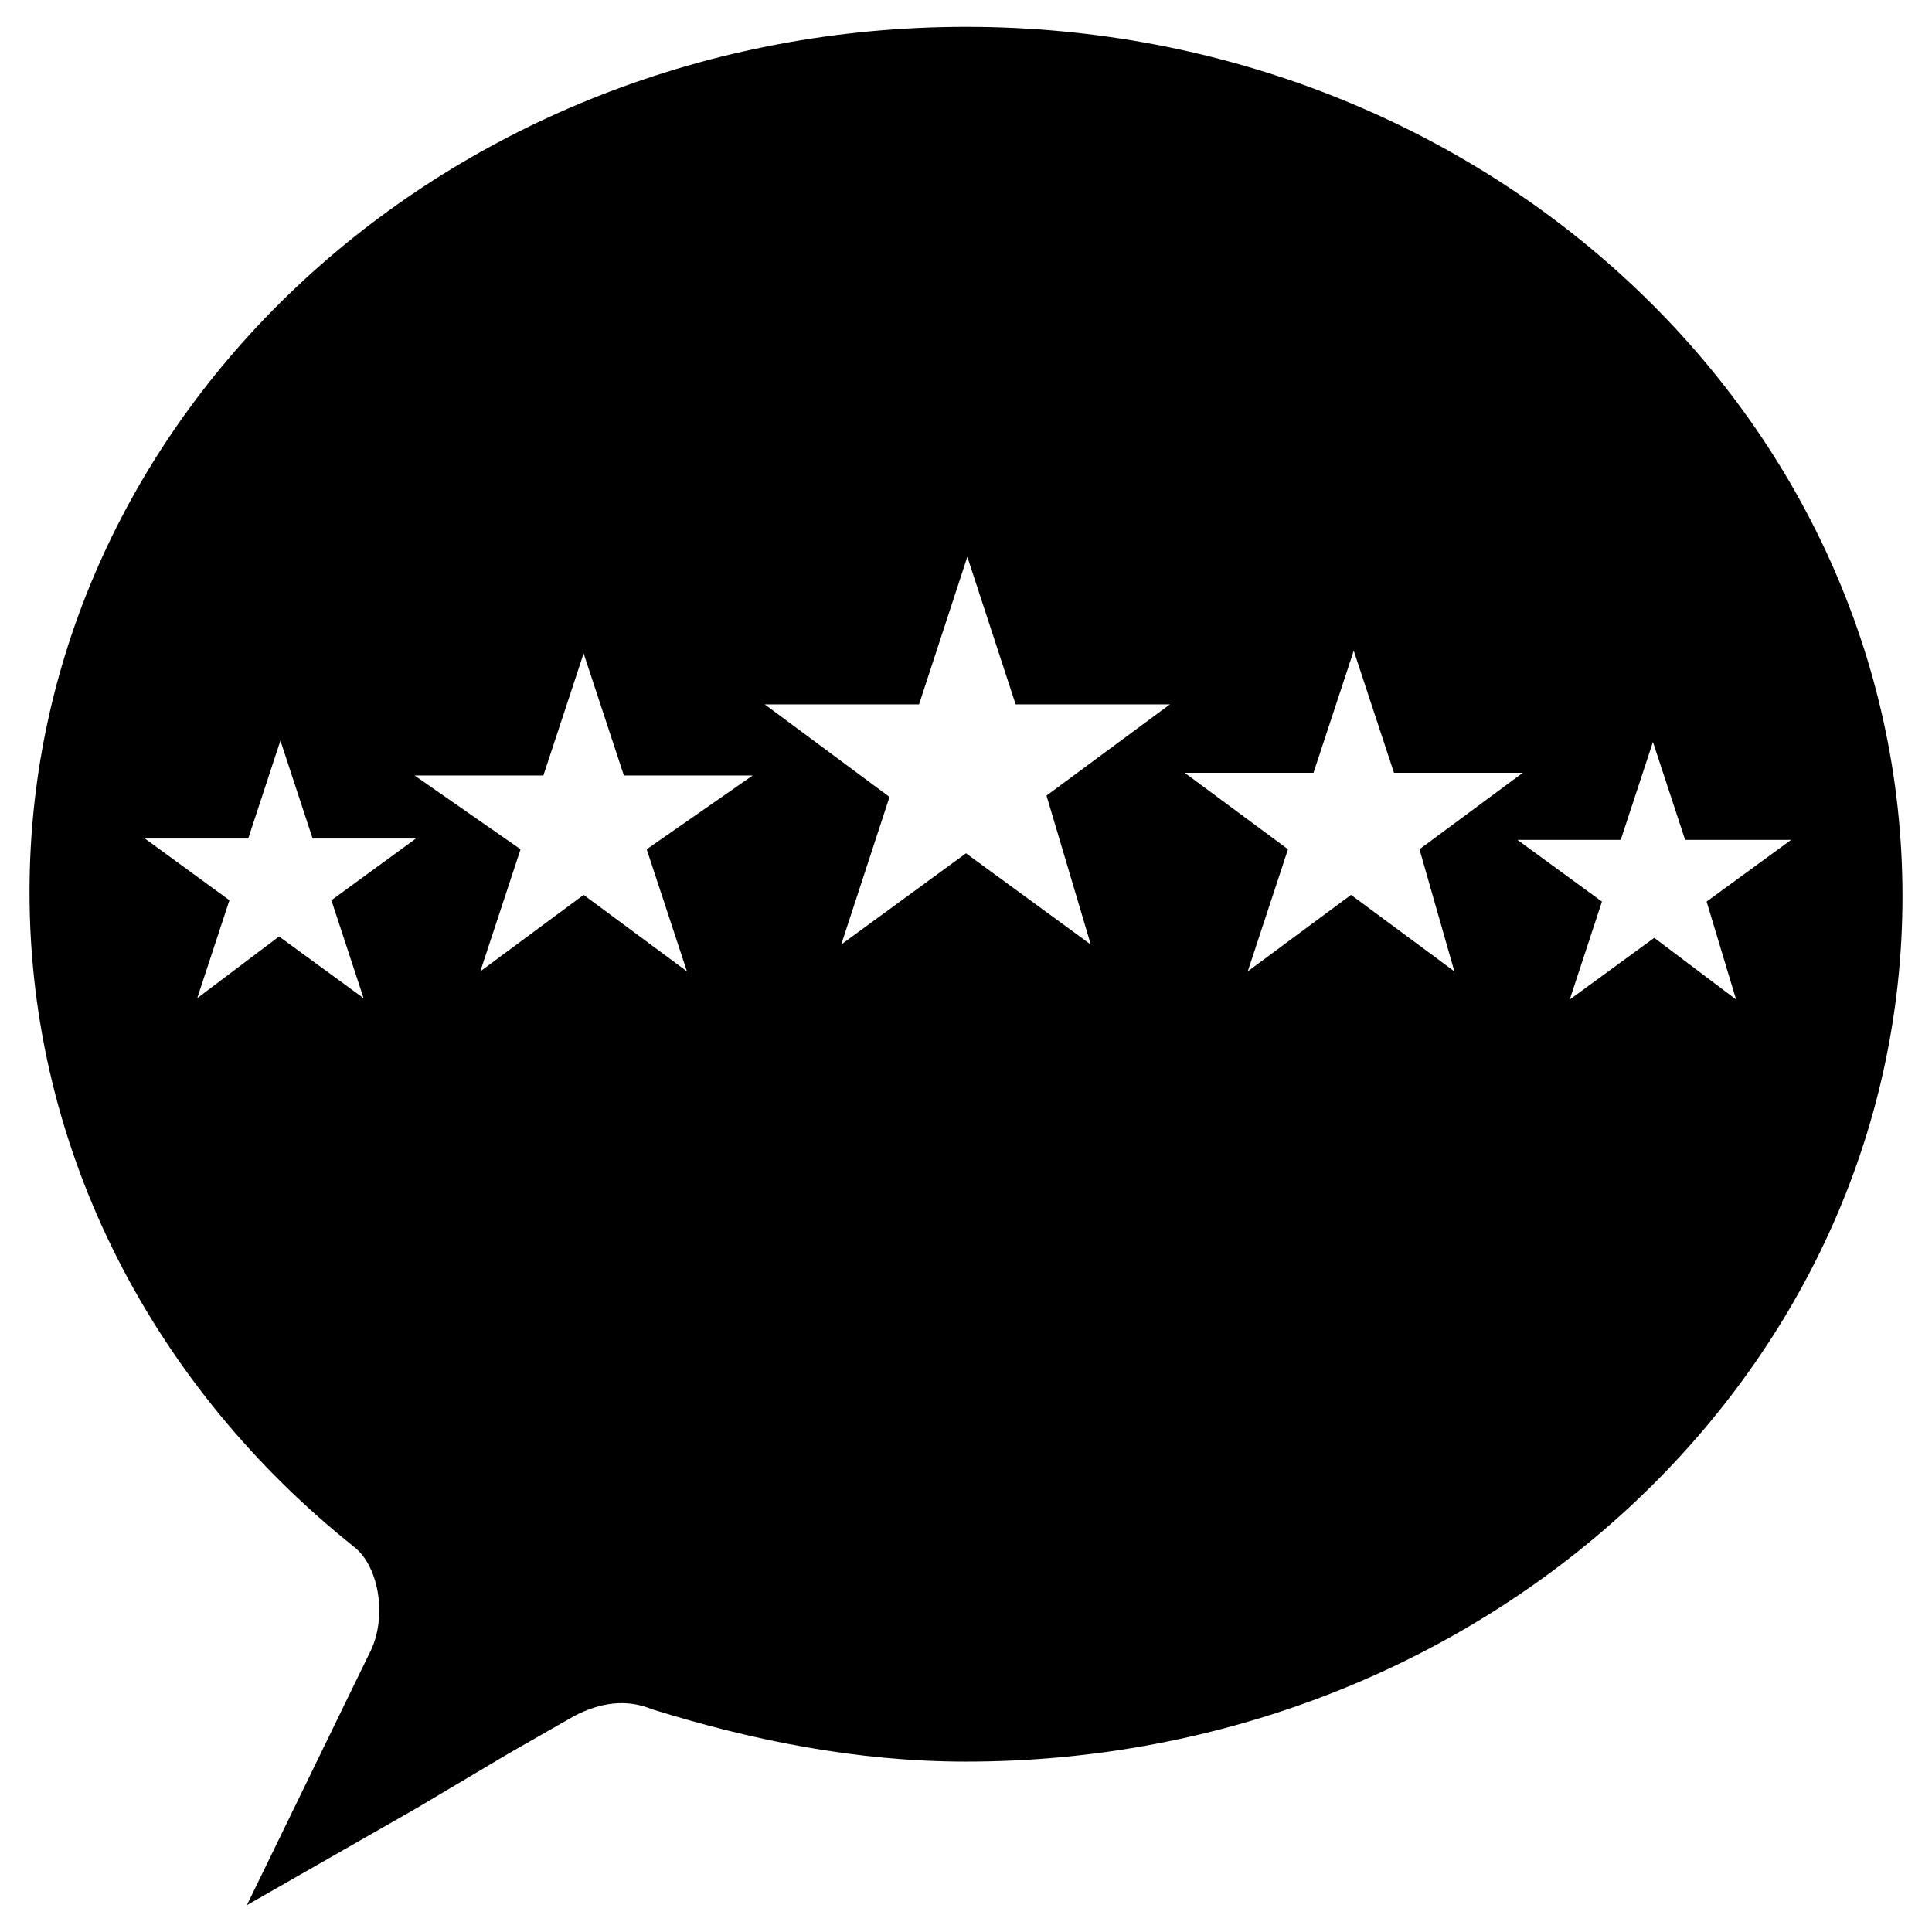 <?xml version="1.0" encoding="utf-8"?>
<!-- Generator: Adobe Illustrator 25.1.0, SVG Export Plug-In . SVG Version: 6.00 Build 0)  -->
<svg version="1.1" id="Layer_1" xmlns="http://www.w3.org/2000/svg" xmlns:xlink="http://www.w3.org/1999/xlink" x="0px" y="0px"
	 viewBox="0 0 144 144" style="enable-background:new 0 0 144 144;" xml:space="preserve">
<style type="text/css">
	.st0{fill-rule:evenodd;clip-rule:evenodd;}
</style>
<path d="M72,2C33.5,2,2.2,30.8,2.2,66.5c0,19.5,9.4,37,24.2,48.8c1.9,1.5,2.5,5.4,1.1,8L18.4,142l12.6-7.2l6.9-4.1l4.9-2.8
	c1.9-1,3.9-1.3,5.8-0.5c7.4,2.3,15.2,3.9,23.4,3.9c38.5,0,69.8-28.8,69.8-64.5S110.7,2,72,2z M24.7,67.1l2.4,7.3l-6.3-4.6l-6.1,4.6
	l2.4-7.3l-6.3-4.6h7.7l2.4-7.3l2.4,7.3h7.7L24.7,67.1z M51.2,72.4l-7.7-5.7l-7.7,5.7l3-9.1l-7.9-5.5h9.6l3-9.1l3,9.1h9.6l-7.9,5.5
	L51.2,72.4z M81.3,70.4L72,63.6l-9.3,6.8l3.6-11L57,52.5h11.5l3.6-11l3.6,11h11.5L78,59.3L81.3,70.4z M108.4,72.4l-7.7-5.7L93,72.4
	l3-9.1l-7.7-5.7h9.6l3-9.1l3,9.1h9.6l-7.7,5.7L108.4,72.4z M129.4,74.5l-6.1-4.6l-6.3,4.6l2.4-7.3l-6.3-4.6h7.7l2.4-7.3l2.4,7.3h7.9
	l-6.3,4.6L129.4,74.5z"/>
</svg>

